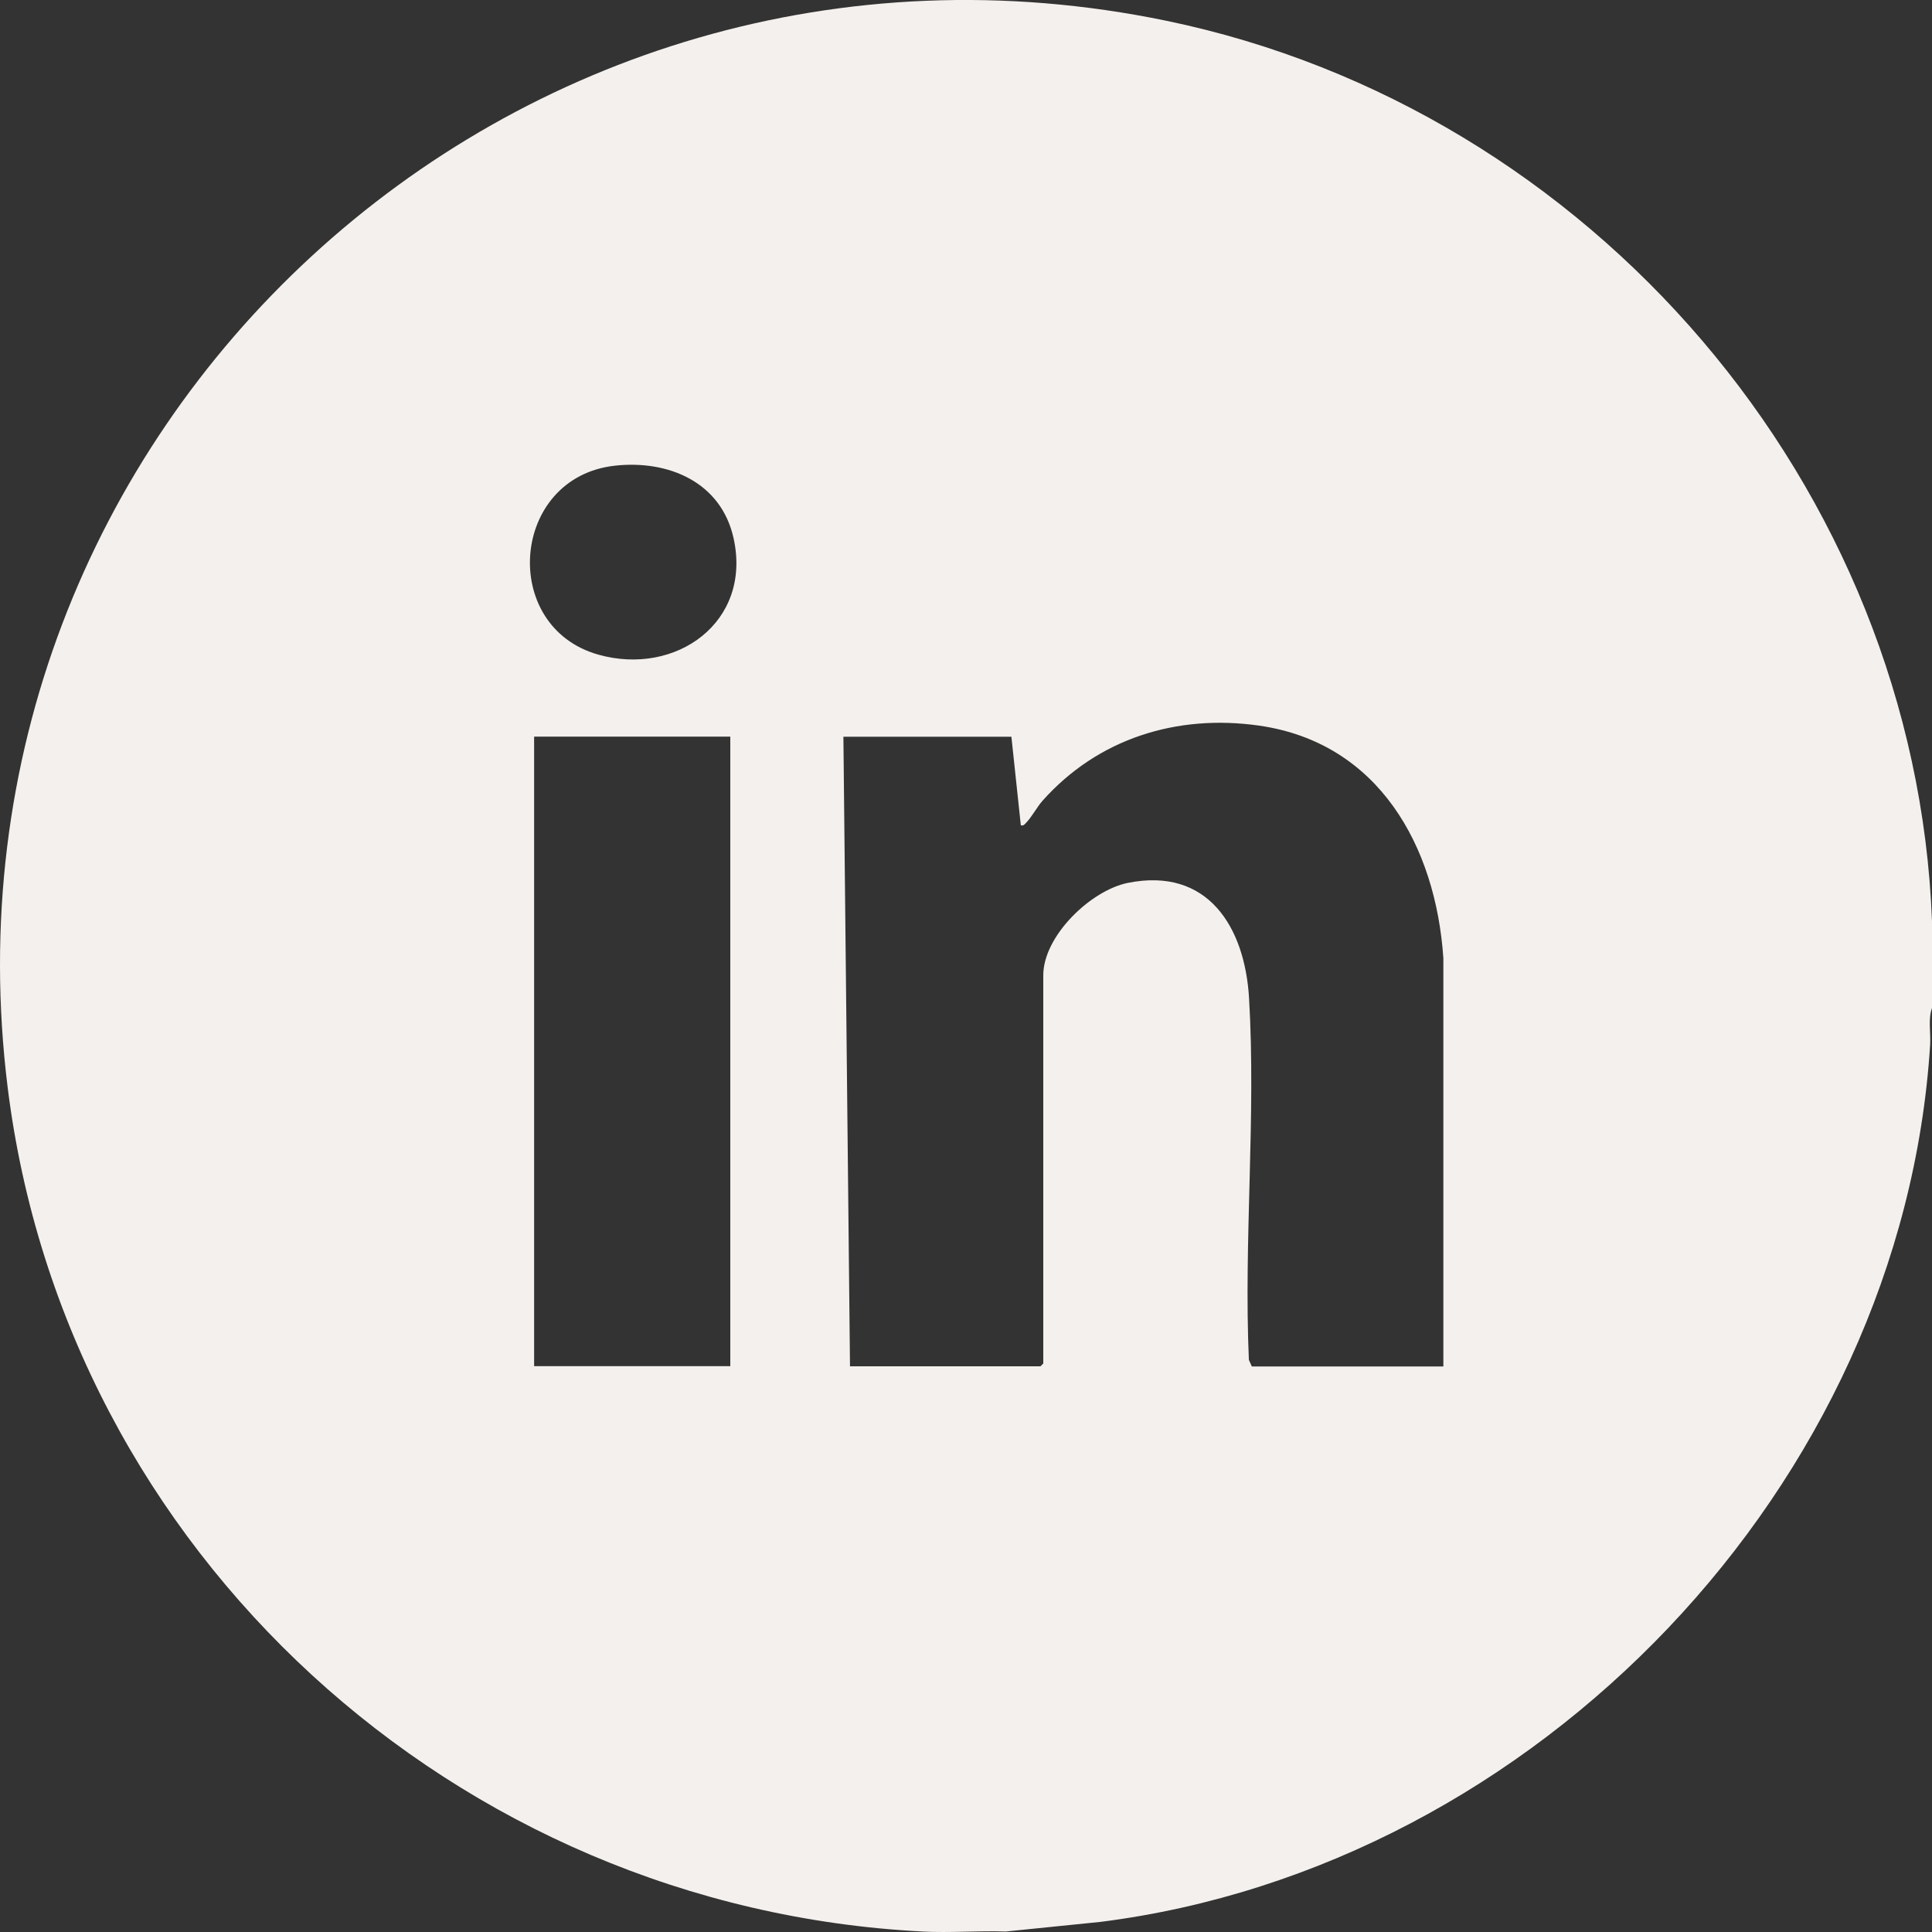 <?xml version="1.0" encoding="UTF-8"?>
<svg xmlns="http://www.w3.org/2000/svg" width="24" height="24" viewBox="0 0 24 24" fill="none">
  <rect x="0" y="0" width="24" height="24" fill="#333333" stroke="none"/>
  <path d="M24 11.444V12.522C23.95 12.659 23.986 12.829 23.977 12.978C23.632 18.446 19.091 23.188 13.674 23.874L12.493 23.994C12.152 23.982 11.803 24.012 11.461 23.994C5.665 23.699 0.816 19.286 0.096 13.515C-0.927 5.32 6.384 -1.42 14.489 0.258C19.77 1.351 23.795 6.04 24 11.443V11.444ZM7.637 5.785C6.341 5.93 6.202 7.785 7.432 8.132C8.396 8.404 9.343 7.729 9.113 6.687C8.959 5.988 8.302 5.711 7.637 5.785ZM17.93 16.971V11.903C17.836 10.511 17.126 9.227 15.642 9.014C14.617 8.868 13.638 9.175 12.95 9.948C12.881 10.026 12.815 10.152 12.75 10.217C12.727 10.24 12.718 10.261 12.681 10.252L12.564 9.152H10.477L10.559 16.973H12.925L12.96 16.938V12.115C12.96 11.627 13.55 11.059 14.013 10.967C15.004 10.769 15.463 11.515 15.516 12.396C15.604 13.864 15.449 15.417 15.514 16.893L15.551 16.975H17.93V16.971ZM9.072 9.151H6.635V16.971H9.072V9.151Z" fill="#F4F0ED"></path>
</svg>
